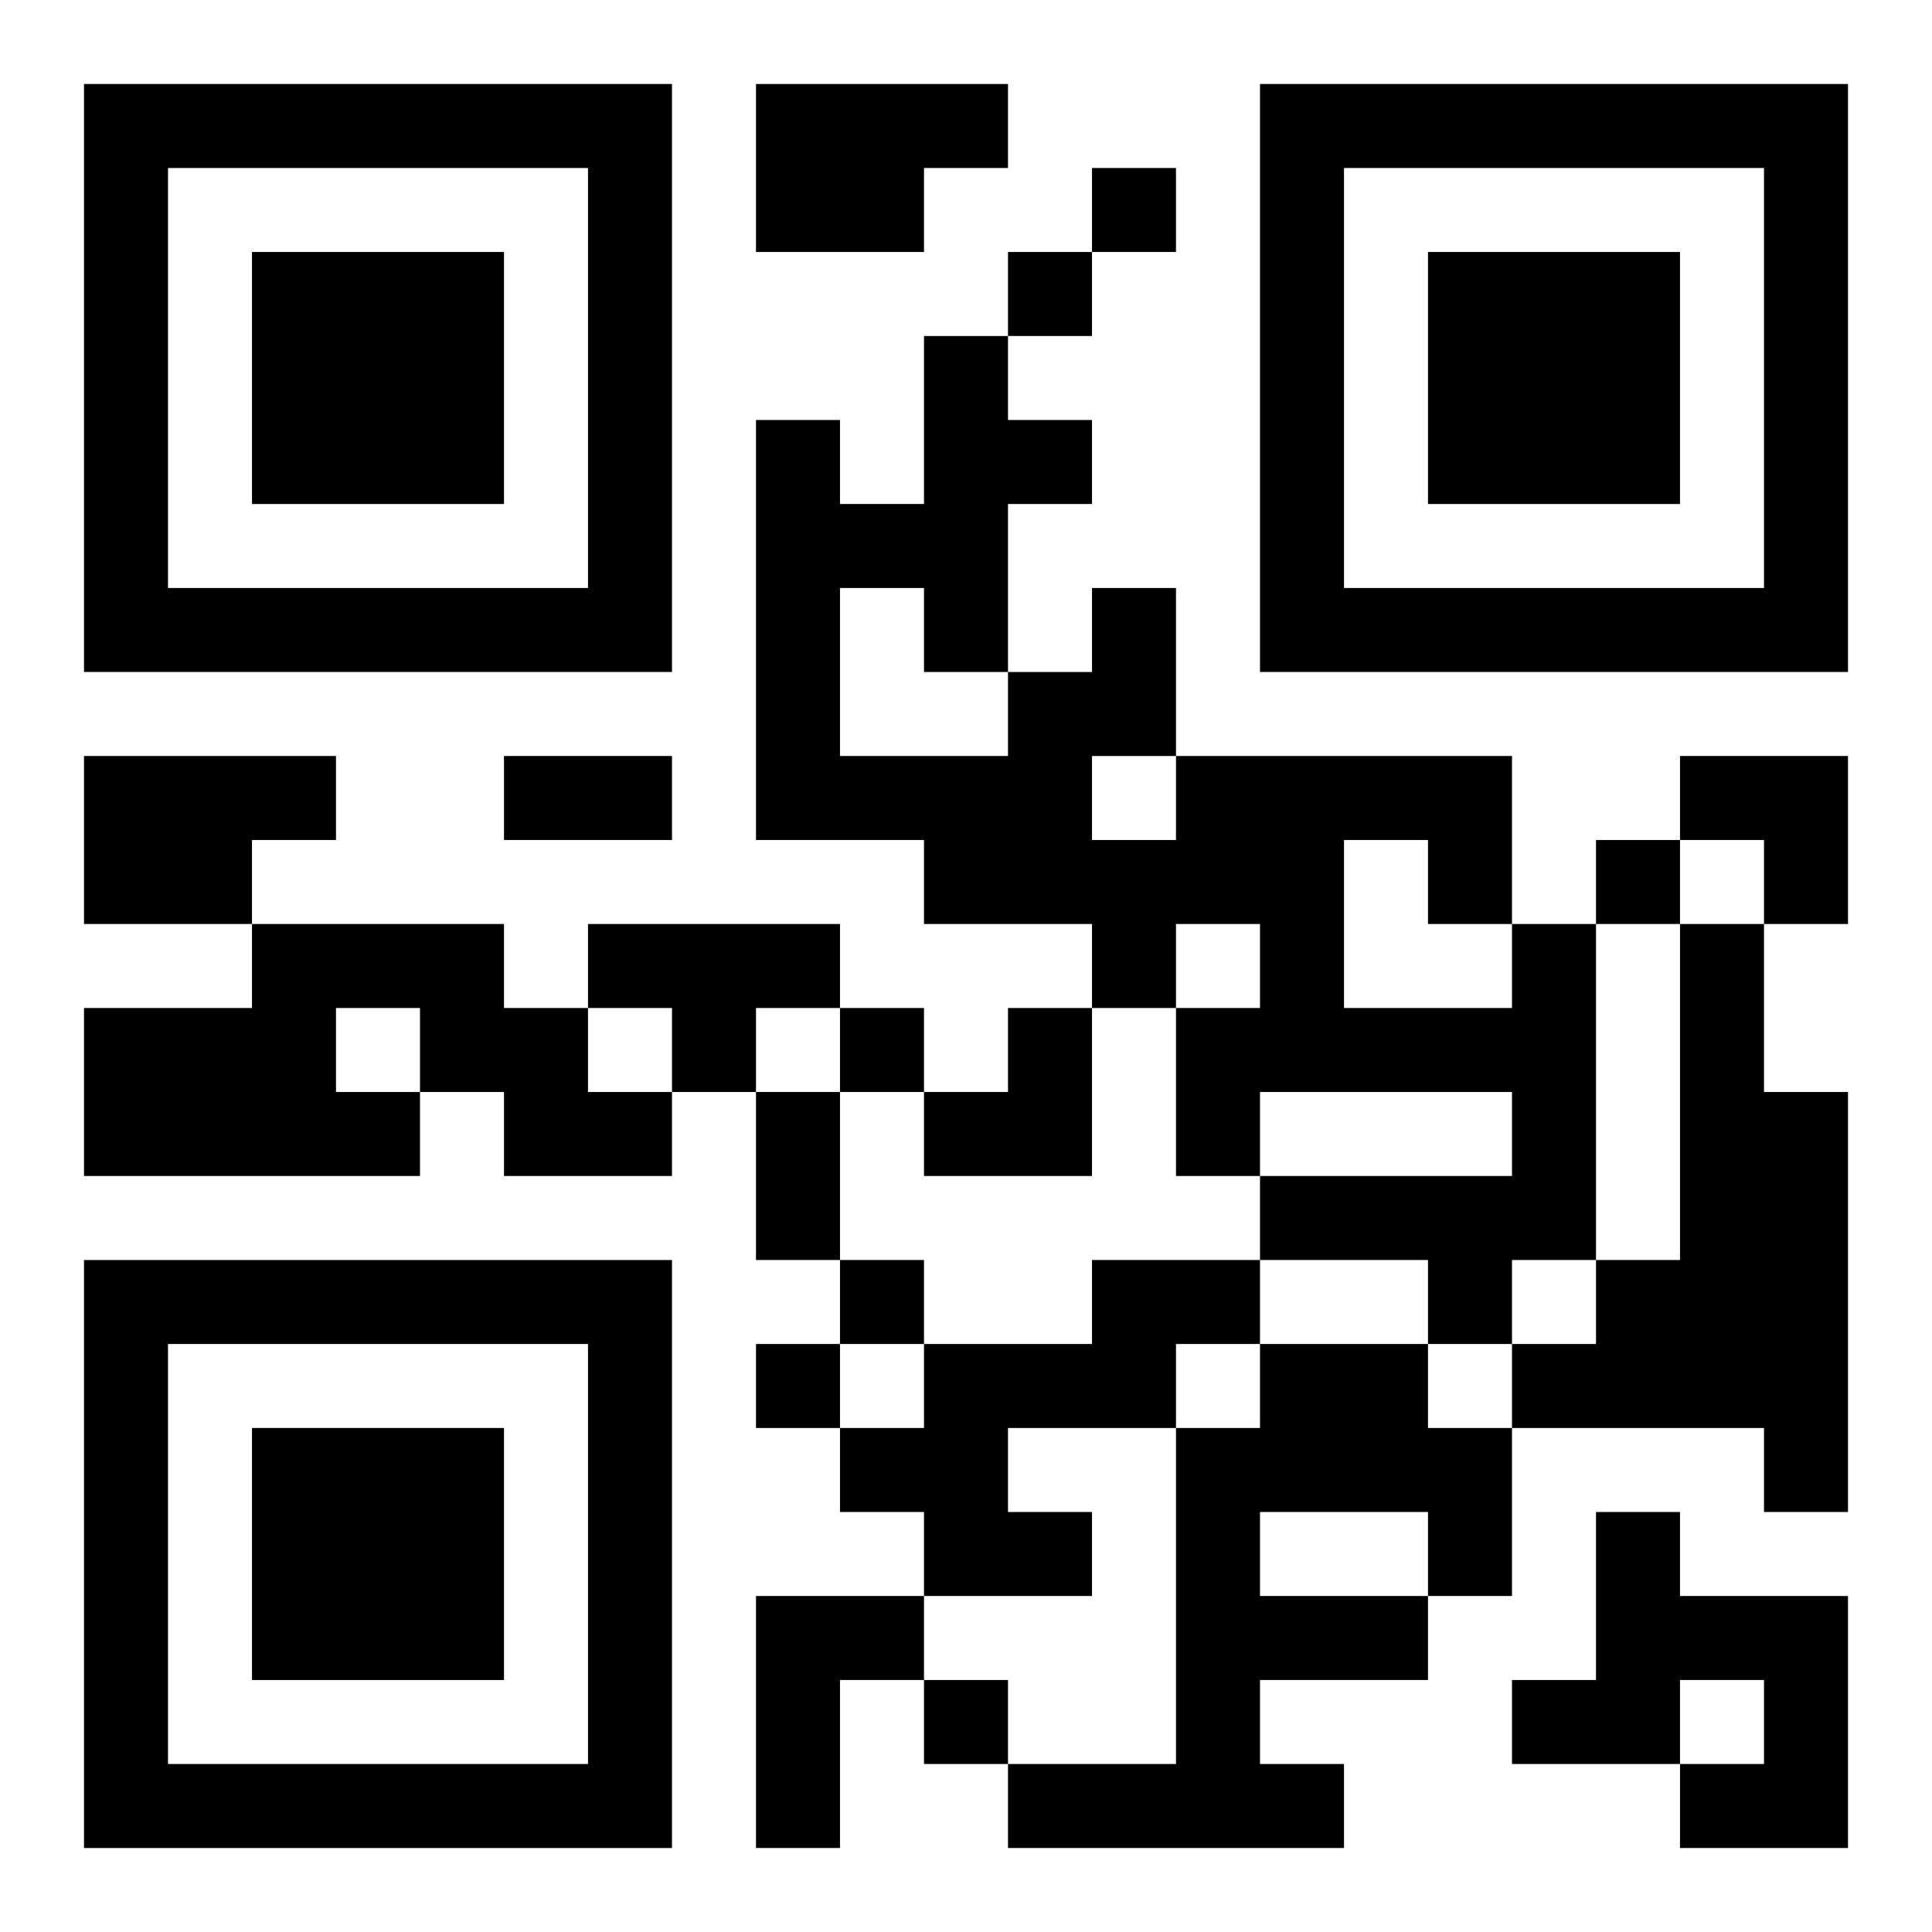 <?xml version="1.0" encoding="UTF-8"?>
<svg width="250" height="250" baseProfile="full" version="1.1" viewBox="-1 -1 23 23" xmlns="http://www.w3.org/2000/svg" xmlns:xlink="http://www.w3.org/1999/xlink"><symbol id="a"><path d="m0 7v7h7v-7h-7zm1 1h5v5h-5v-5zm1 1v3h3v-3h-3z"/></symbol><use y="-7" xlink:href="#a"/><use y="7" xlink:href="#a"/><use x="14" y="-7" xlink:href="#a"/><path d="m8 0h3v1h-1v1h-2v-2m-8 8h3v1h-1v1h-2v-2m2 2h3v1h1v1h1v1h-2v-1h-1v1h-4v-2h2v-1m1 1v1h1v-1h-1m3-1h3v1h-1v1h-1v-1h-1v-1m11 0h1v4h-1v1h-1v-1h-2v-1h3v-1h-3v1h-1v-2h1v-1h-1v1h-1v-1h-2v-1h-2v-5h1v1h1v-2h1v1h1v1h-1v2h1v-1h1v2h4v2m-2-1v2h2v-1h-1v-1h-1m-3-1v1h1v-1h-1m-3-2v2h2v-1h-1v-1h-1m10 4h1v2h1v5h-1v-1h-3v-1h1v-1h1v-4m-7 4h2v1h-1v1h-2v1h1v1h-2v-1h-1v-1h1v-1h2v-1m2 1h2v1h1v2h-1v1h-2v1h1v1h-4v-1h2v-4h1v-1m0 2v1h2v-1h-2m4 0h1v1h2v3h-2v-1h1v-1h-1v1h-2v-1h1v-2m-10 1h2v1h-1v2h-1v-3m4-17v1h1v-1h-1m-1 1v1h1v-1h-1m7 7v1h1v-1h-1m-9 2v1h1v-1h-1m0 3v1h1v-1h-1m-1 1v1h1v-1h-1m2 4v1h1v-1h-1m-5-11h2v1h-2v-1m3 4h1v2h-1v-2m11-4h2v2h-1v-1h-1zm-9 3m1 0h1v2h-2v-1h1z"/></svg>
